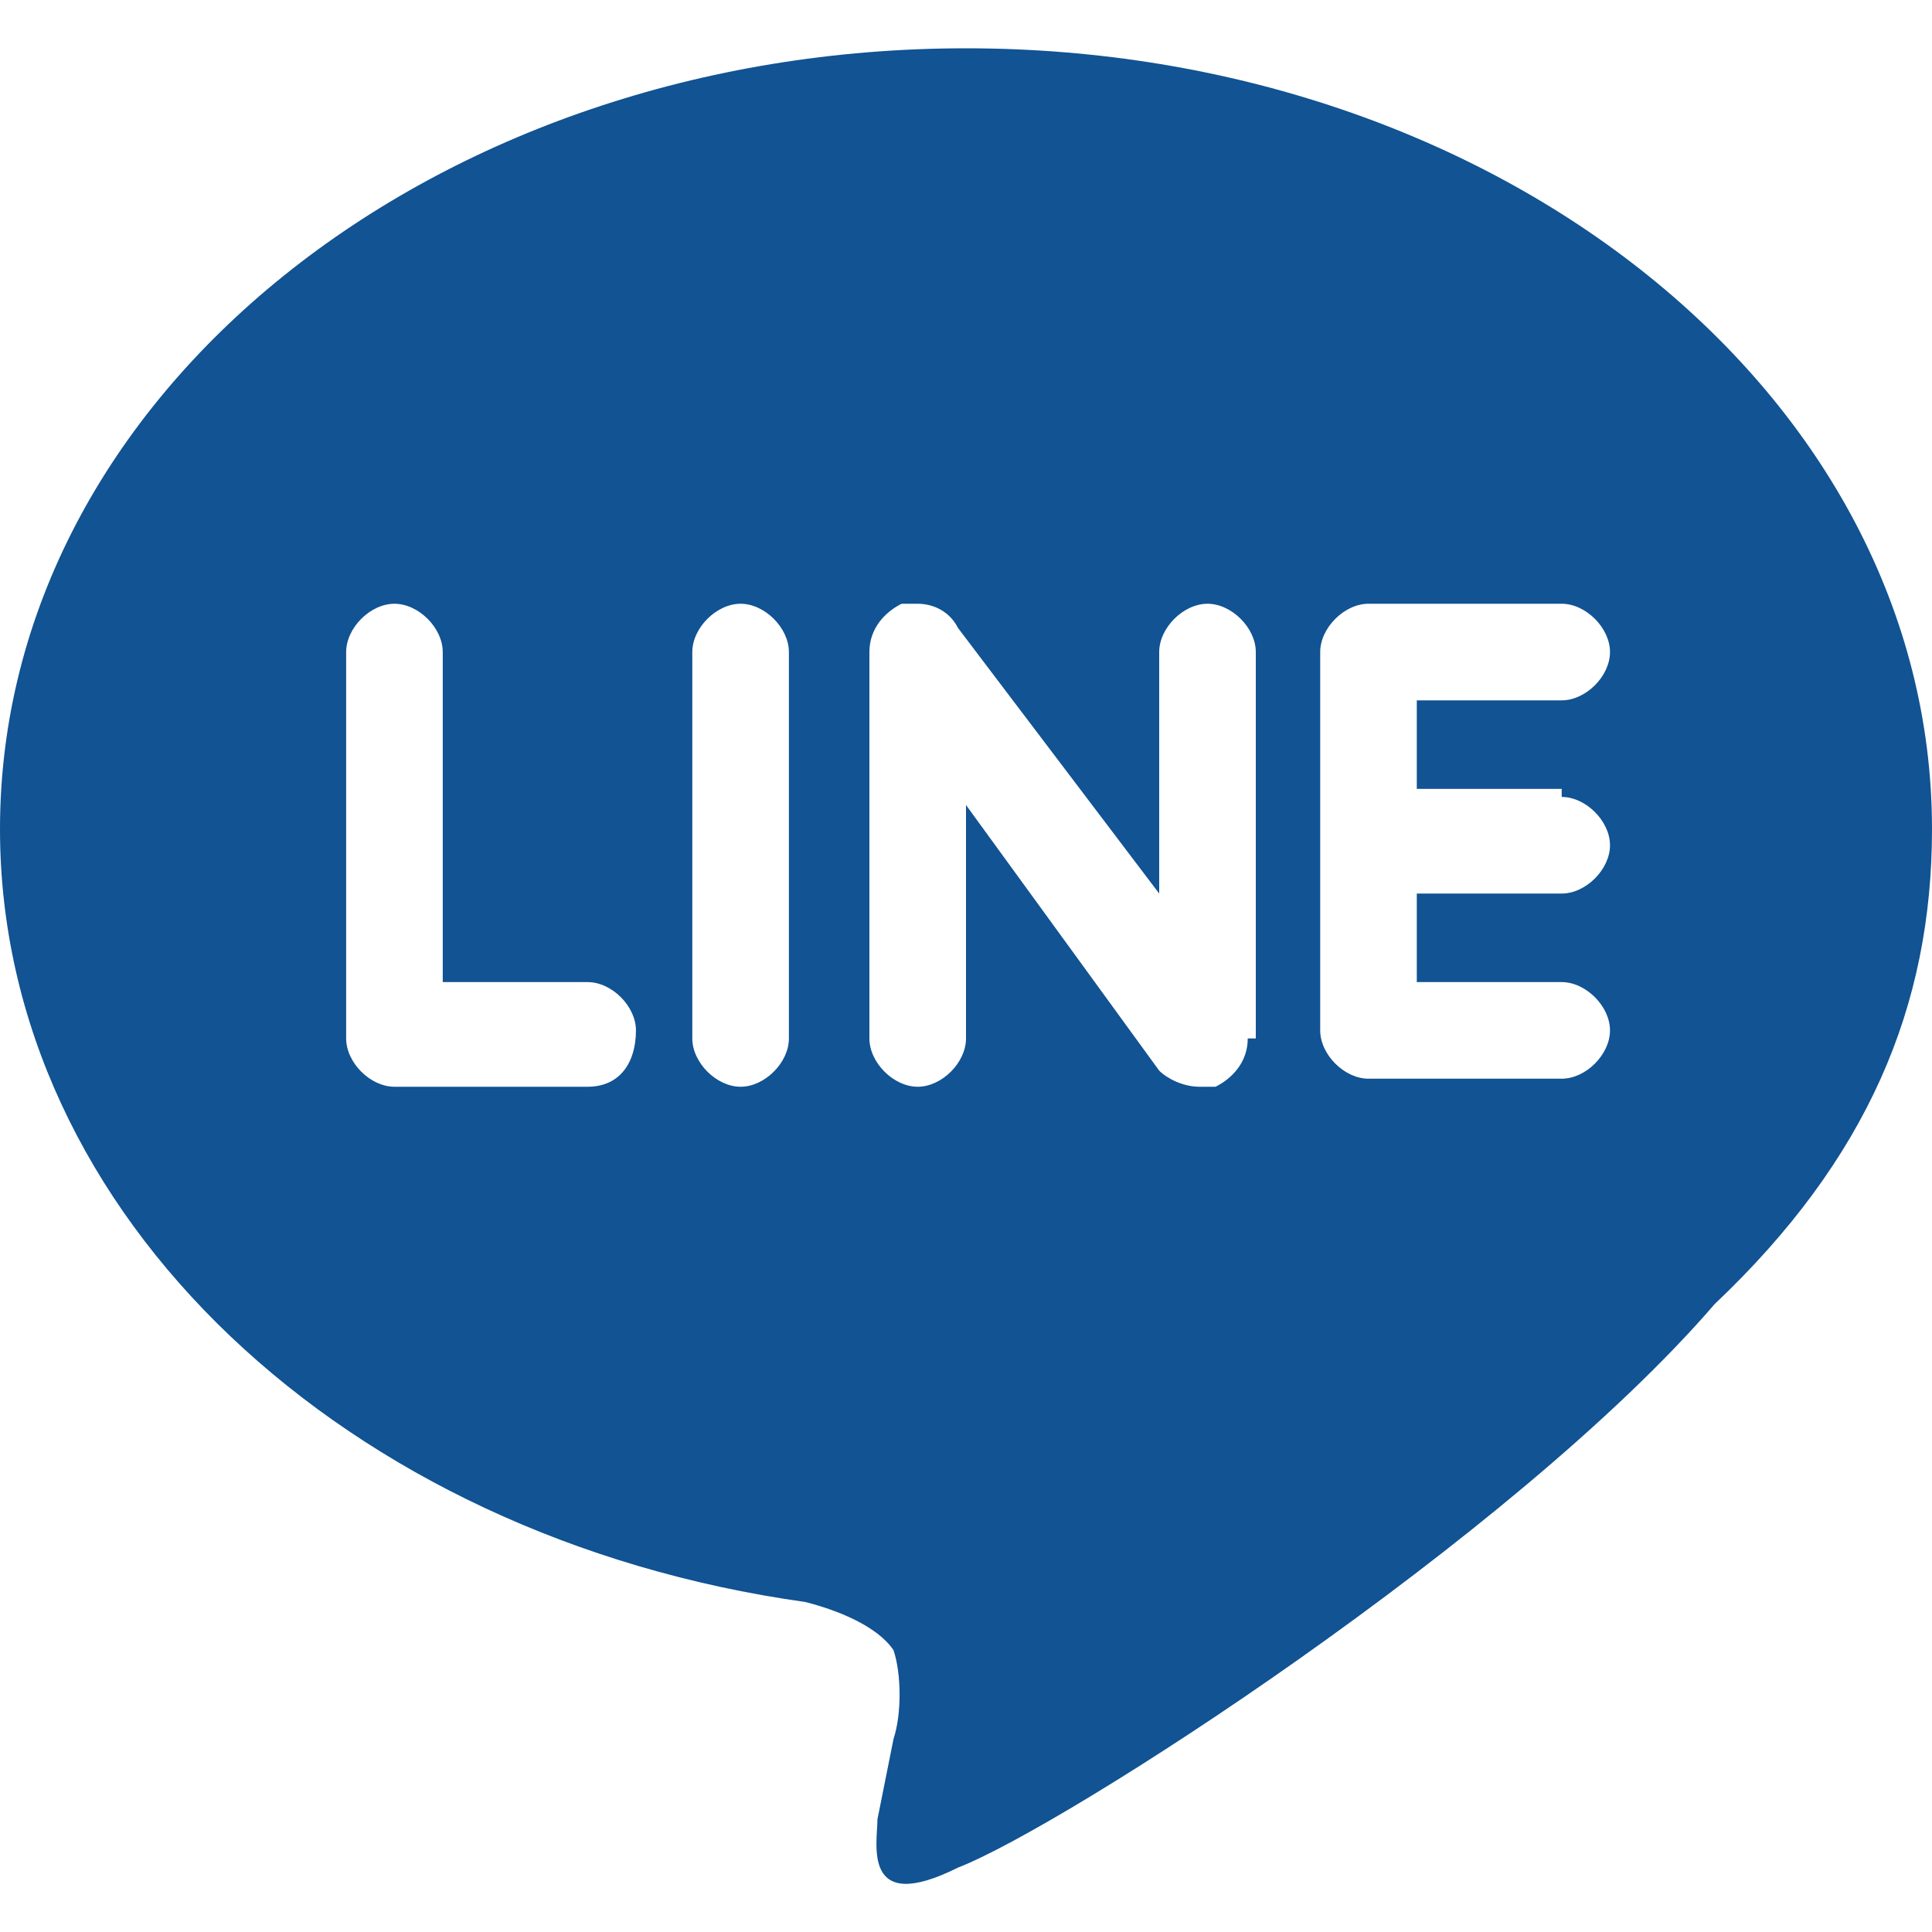 <?xml version="1.0" encoding="utf-8"?>
<!-- Generator: Adobe Illustrator 23.0.3, SVG Export Plug-In . SVG Version: 6.00 Build 0)  -->
<svg version="1.1" id="Layer_1" xmlns="http://www.w3.org/2000/svg" xmlns:xlink="http://www.w3.org/1999/xlink" x="0px" y="0px"
	 viewBox="0 0 24 24" style="enable-background:new 0 0 24 24;" xml:space="preserve">
<style type="text/css">
	.st0{fill:#115393;}
</style>
<title  id="simpleicons-line-icon"></title>
<path class="st0" d="M19.4,9.9c0.3,0,0.6,0.3,0.6,0.6c0,0.3-0.3,0.6-0.6,0.6h-1.8v1.1h1.8c0.3,0,0.6,0.3,0.6,0.6
	c0,0.3-0.3,0.6-0.6,0.6H17c-0.3,0-0.6-0.3-0.6-0.6V8.1c0-0.3,0.3-0.6,0.6-0.6h2.4c0.3,0,0.6,0.3,0.6,0.6c0,0.3-0.3,0.6-0.6,0.6h-1.8
	v1.1H19.4z M15.5,12.9c0,0.3-0.2,0.5-0.4,0.6c-0.1,0-0.1,0-0.2,0c-0.2,0-0.4-0.1-0.5-0.2l-2.4-3.3v2.9c0,0.3-0.3,0.6-0.6,0.6
	c-0.3,0-0.6-0.3-0.6-0.6V8.1c0-0.3,0.2-0.5,0.4-0.6c0.1,0,0.1,0,0.2,0c0.2,0,0.4,0.1,0.5,0.3l2.5,3.3v-3c0-0.3,0.3-0.6,0.6-0.6
	c0.3,0,0.6,0.3,0.6,0.6V12.9z M9.8,12.9c0,0.3-0.3,0.6-0.6,0.6c-0.3,0-0.6-0.3-0.6-0.6V8.1c0-0.3,0.3-0.6,0.6-0.6
	c0.3,0,0.6,0.3,0.6,0.6C9.8,8.1,9.8,12.9,9.8,12.9z M7.3,13.5H4.9c-0.3,0-0.6-0.3-0.6-0.6V8.1c0-0.3,0.3-0.6,0.6-0.6
	c0.3,0,0.6,0.3,0.6,0.6v4.1h1.8c0.3,0,0.6,0.3,0.6,0.6C7.9,13.2,7.7,13.5,7.3,13.5 M24,10.3c0-5.4-5.4-9.7-12-9.7S0,4.9,0,10.3
	c0,4.8,4.3,8.8,10,9.6c0.4,0.1,0.9,0.3,1.1,0.6c0.1,0.3,0.1,0.8,0,1.1l-0.2,1c0,0.3-0.2,1.2,1,0.6c1.3-0.5,6.9-4.1,9.4-7
	C23.2,14.4,24,12.5,24,10.3"/>
</svg>
